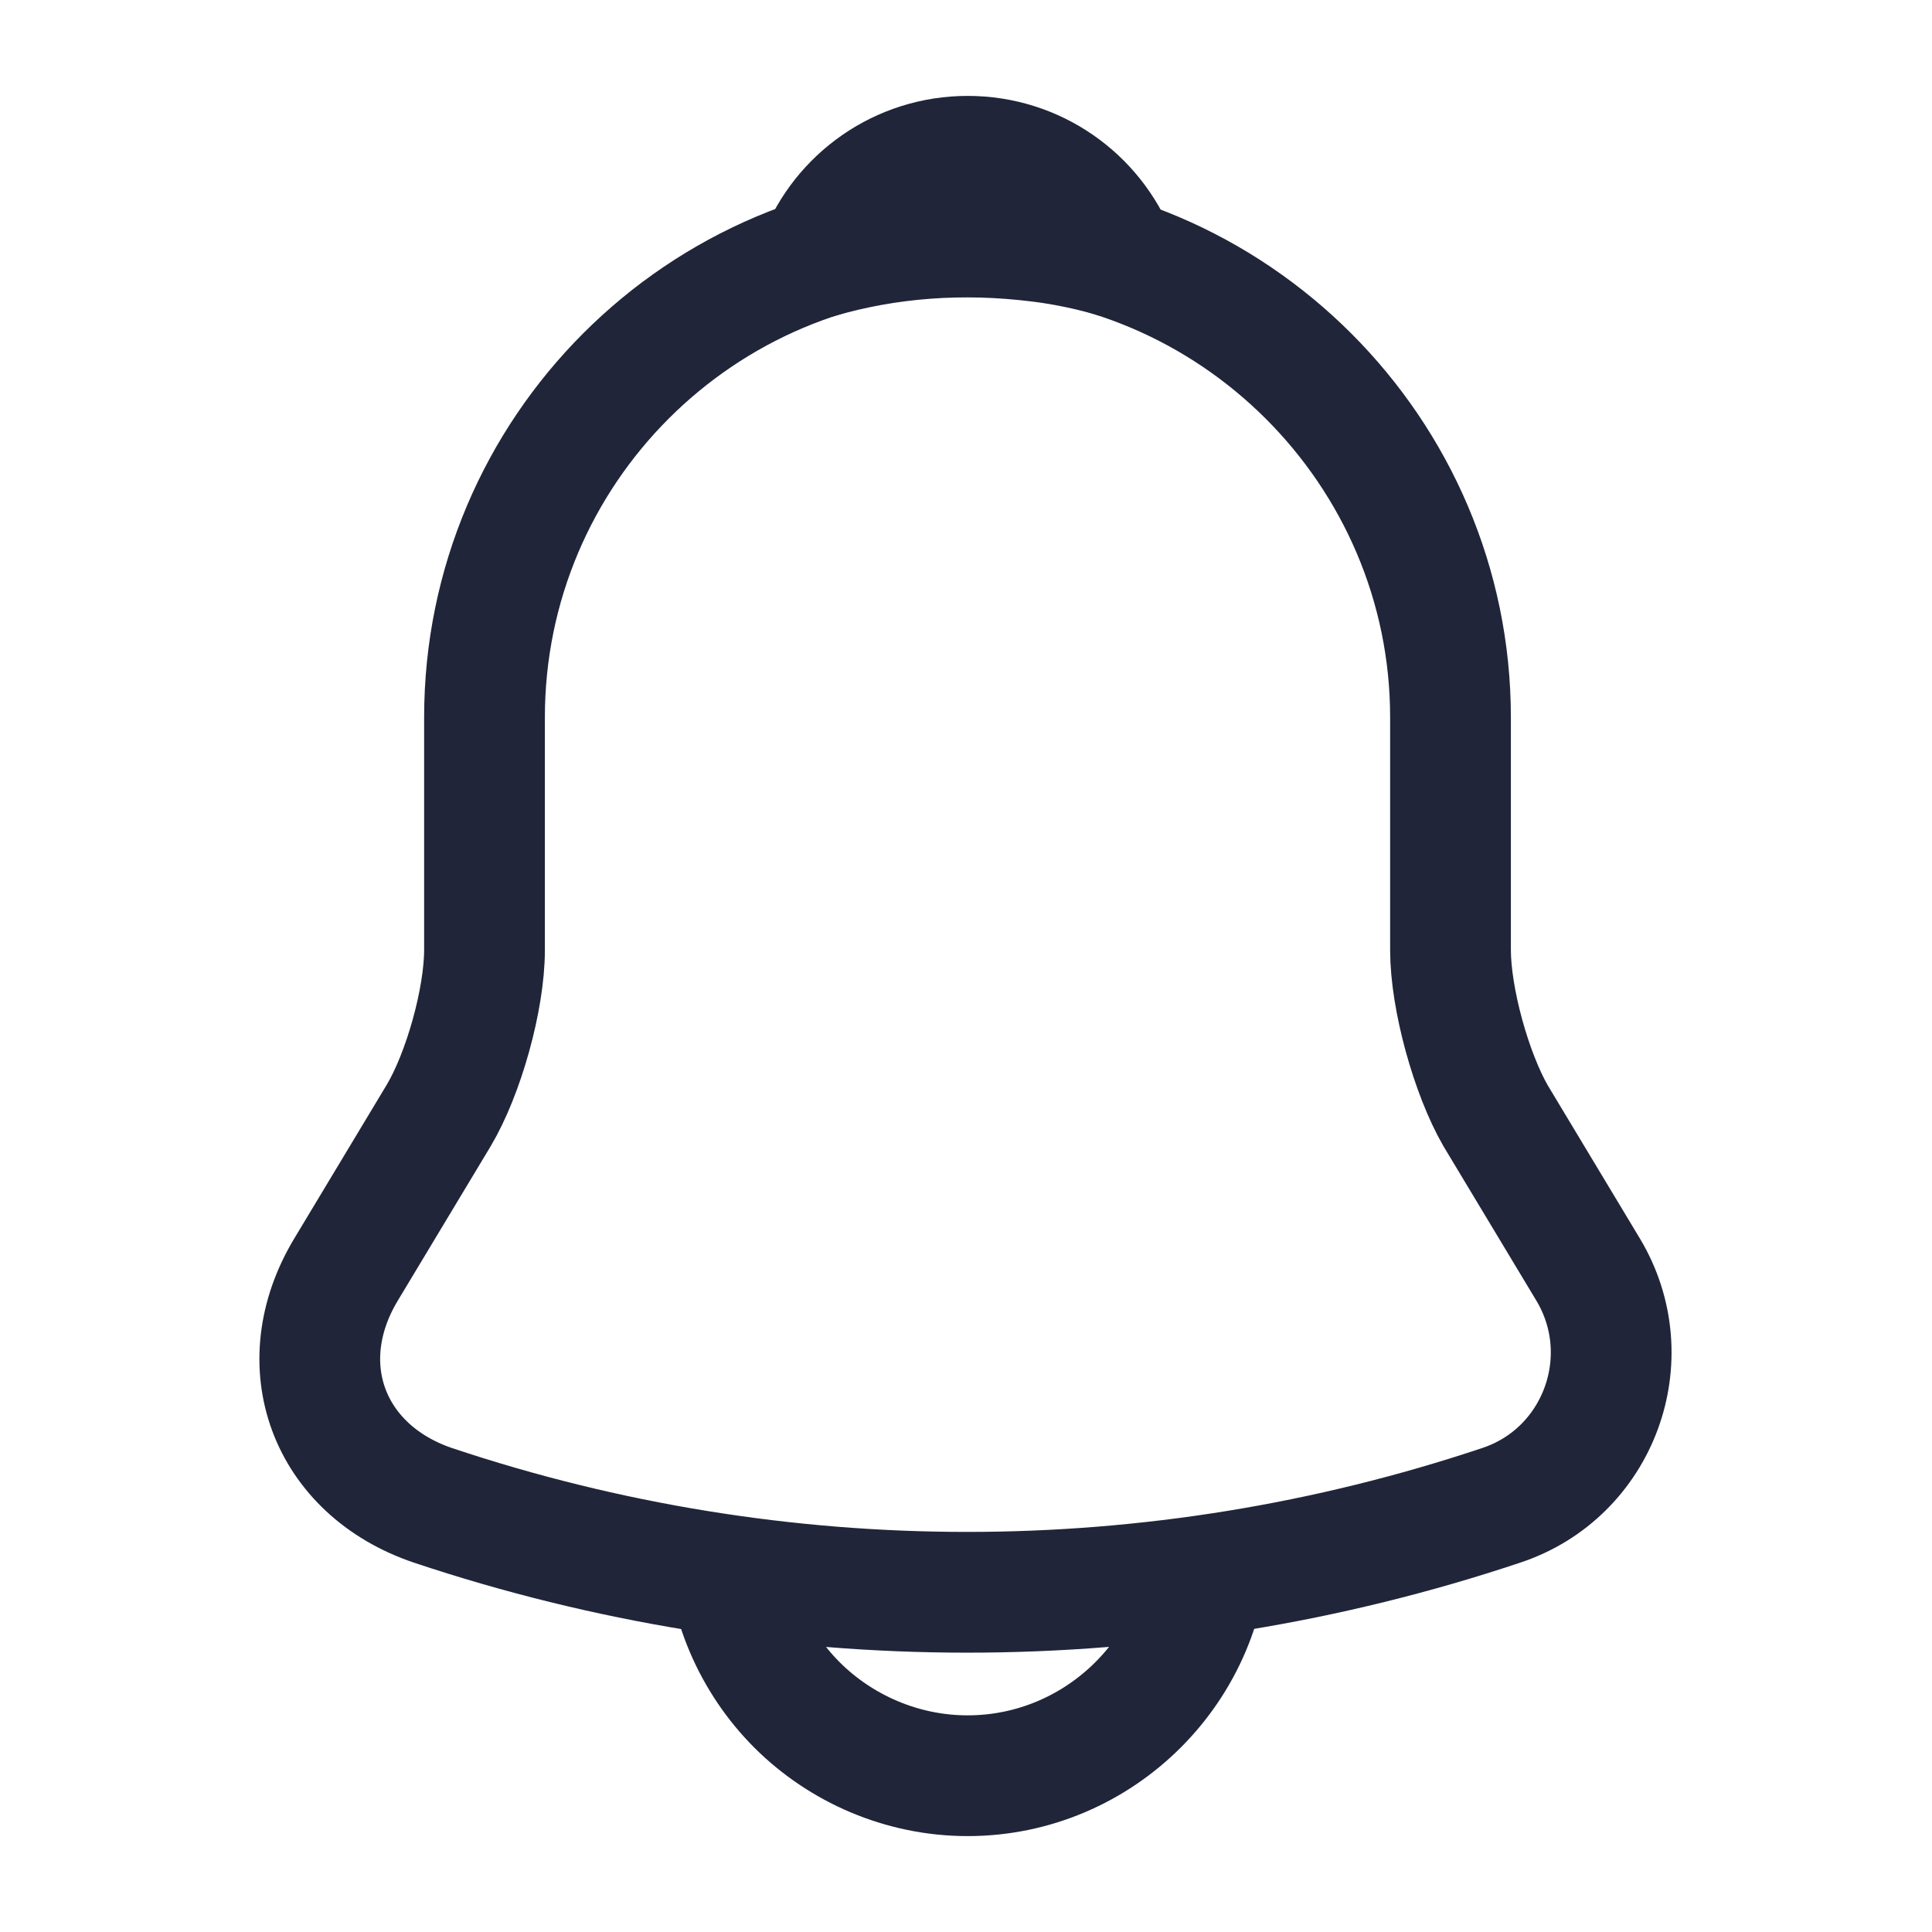 <svg width="18" height="18" viewBox="0 0 18 18" fill="none" xmlns="http://www.w3.org/2000/svg">
<path d="M9.014 2.183C6.531 2.183 4.514 4.2 4.514 6.683V8.85C4.514 9.308 4.319 10.005 4.086 10.395L3.224 11.828C2.691 12.713 3.059 13.695 4.034 14.025C7.266 15.105 10.754 15.105 13.986 14.025C14.894 13.725 15.291 12.653 14.796 11.828L13.934 10.395C13.709 10.005 13.514 9.308 13.514 8.85V6.683C13.514 4.208 11.489 2.183 9.014 2.183Z" stroke="#202539" stroke-width="1.125" stroke-miterlimit="10" stroke-linecap="round"/>
<path d="M10.404 2.401C10.171 2.334 9.931 2.281 9.684 2.251C8.964 2.161 8.274 2.214 7.629 2.401C7.846 1.846 8.386 1.456 9.016 1.456C9.646 1.456 10.186 1.846 10.404 2.401Z" stroke="#202539" stroke-width="1.125" stroke-miterlimit="10" stroke-linecap="round" stroke-linejoin="round"/>
<path d="M11.265 14.294C11.265 15.531 10.252 16.544 9.015 16.544C8.4 16.544 7.83 16.289 7.425 15.884C7.02 15.479 6.765 14.909 6.765 14.294" stroke="#202539" stroke-width="1.125" stroke-miterlimit="10"/>
</svg>
